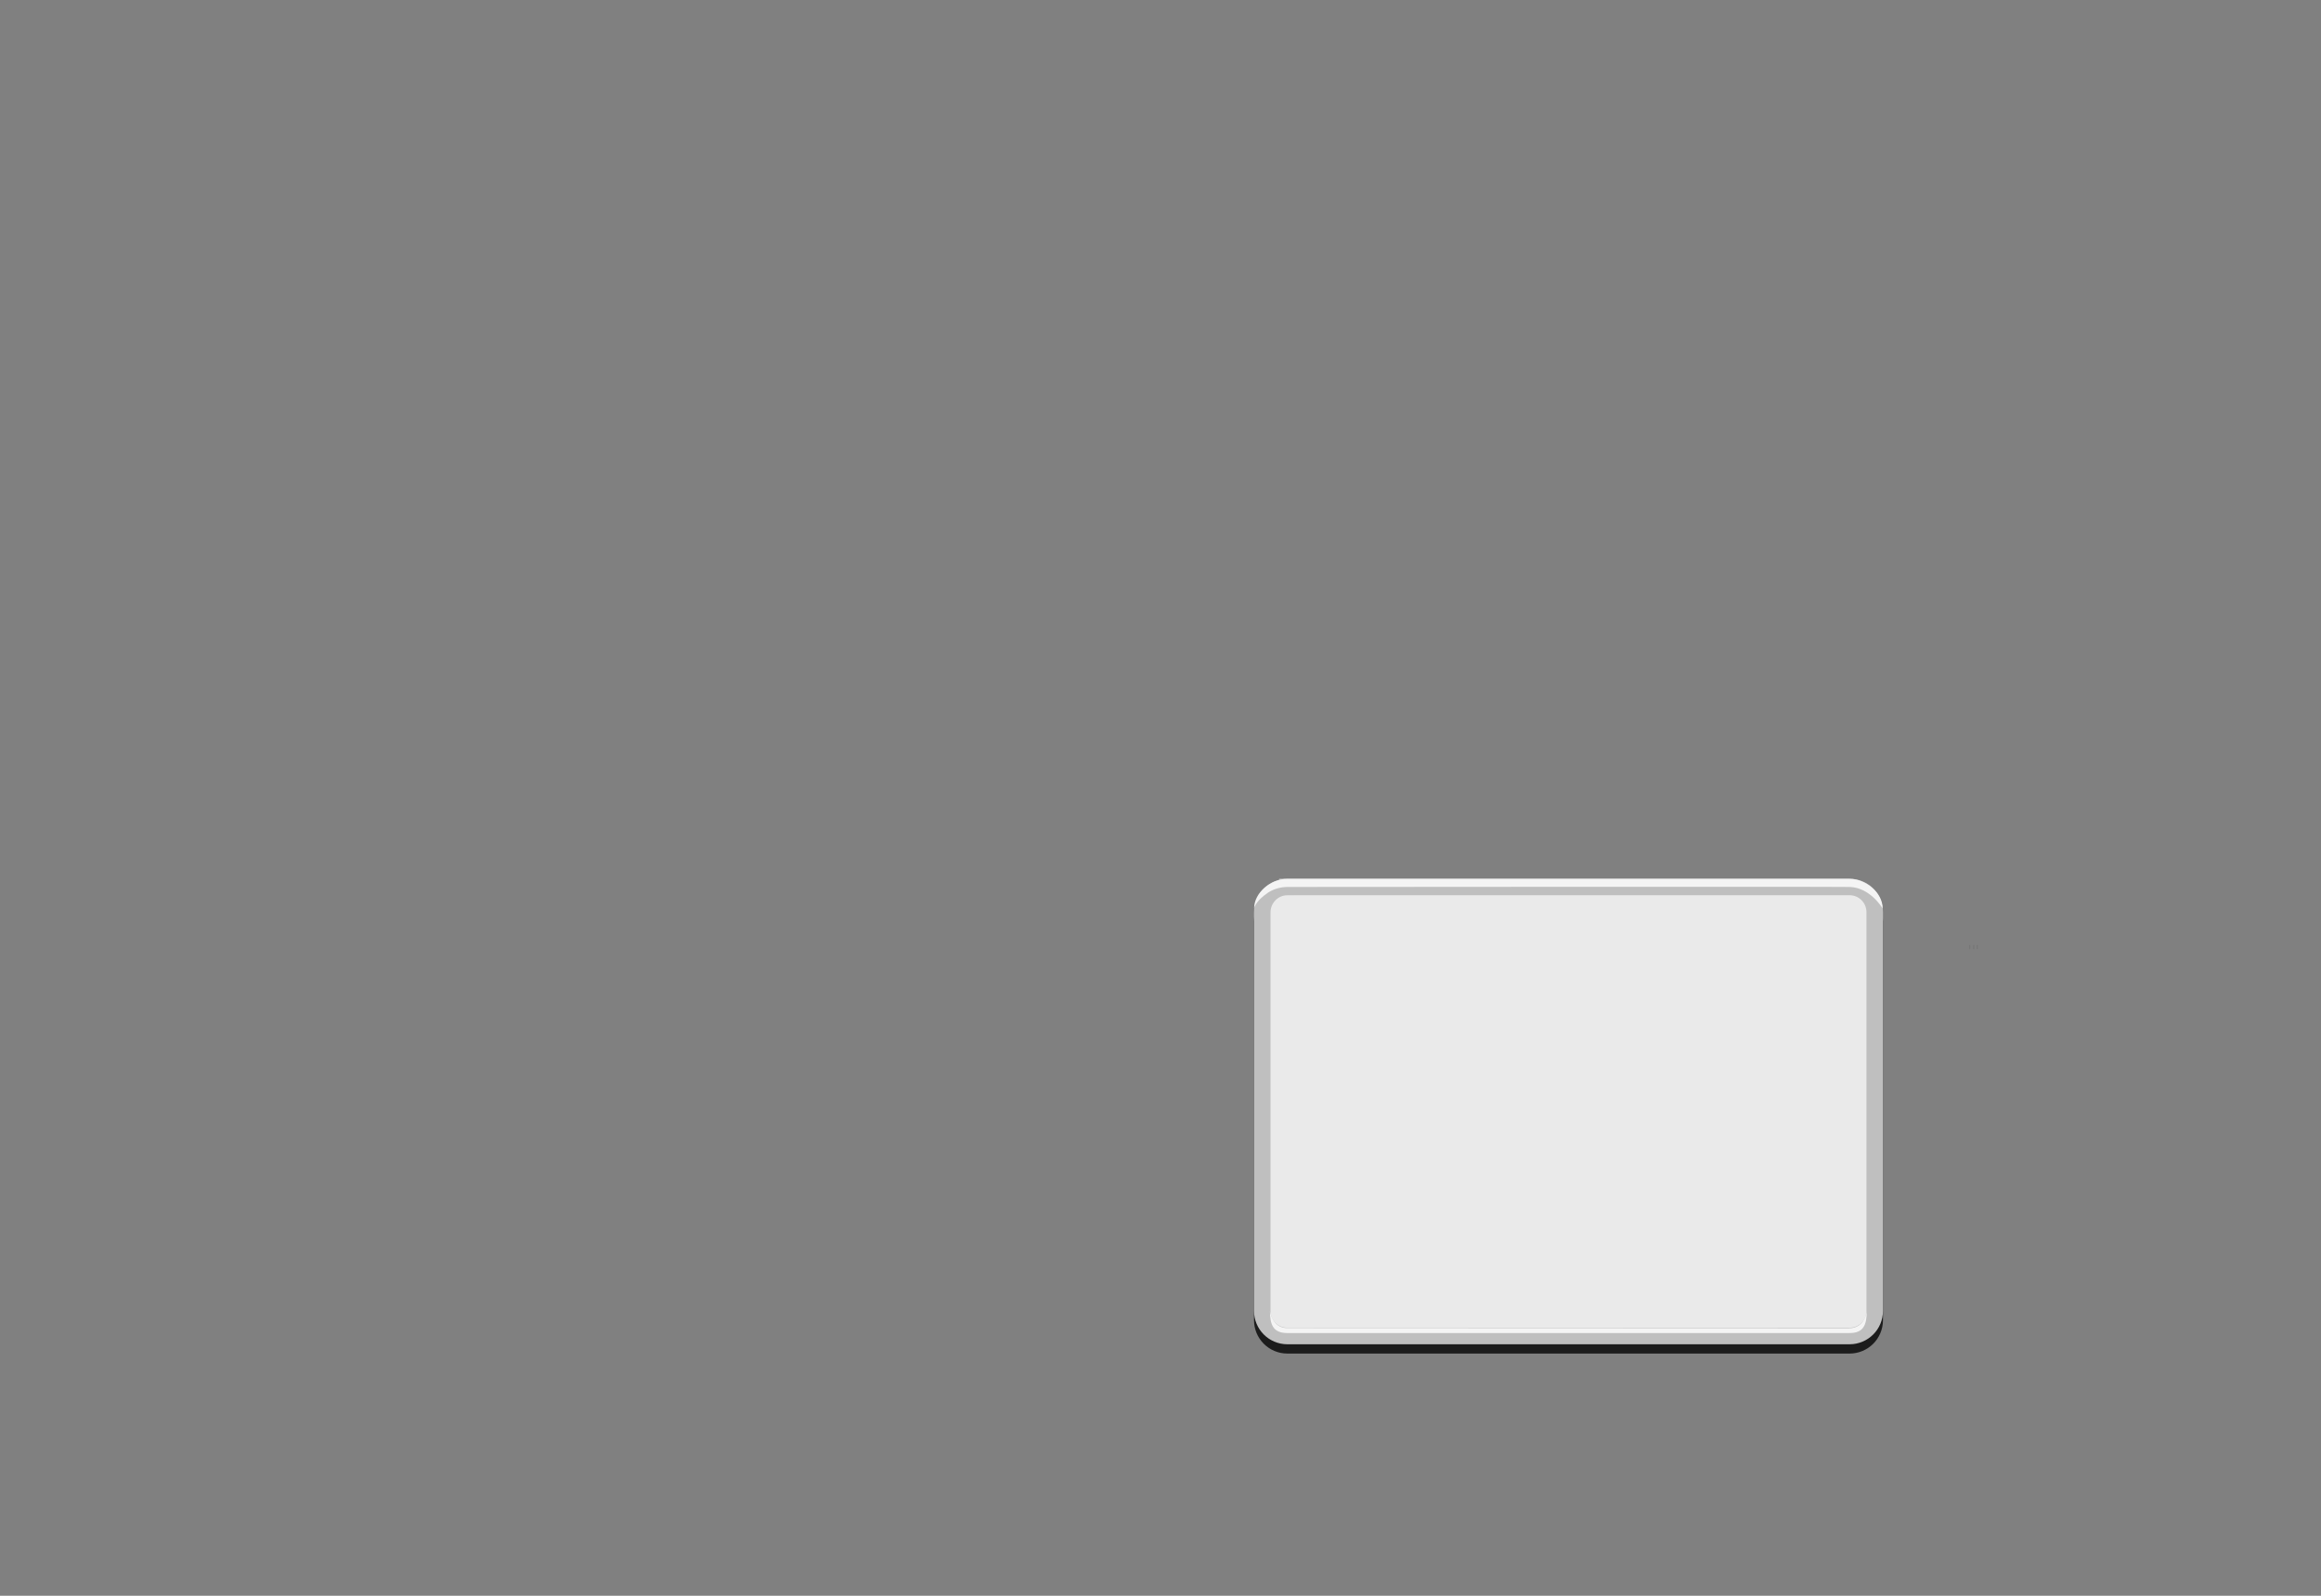 <?xml version="1.0" encoding="UTF-8"?>
<svg width="1024" height="704" xmlns="http://www.w3.org/2000/svg" xmlns:svg="http://www.w3.org/2000/svg">
 <rect width="100%" height="100%" fill="#808080" stroke="none"/>
 <style type="text/css">.st0 {
        opacity: 0.63;
    }
    
    .st1 {
        fill: #3A3A3A;
    }
    
    .st2 {
        fill: #1C1C1C;
    }
    
    .st3 {
        fill: #424242;
    }
    
    .st4 {
        fill: #636363;
    }
    
    .st5 {
        fill: #9E9A98;
    }
    
    .st6 {
        fill: #BCBCBC;
    }
    
    .st7 {
        fill: #DBDBDB;
    }
    
    .st8 {
        fill: #BFBFBF;
    }
    
    .st9 {
        fill: none;
        stroke: #EAEAEA;
        stroke-width: 1.823;
        stroke-miterlimit: 10;
    }
    
    .st10 {
        fill: none;
        stroke: #1C1C1C;
        stroke-width: 7.291;
        stroke-miterlimit: 10;
    }
    
    .st11 {
        fill: #EAEAEA;
    }
    
    .st12 {
        fill: none;
        stroke: #BFBFBF;
        stroke-width: 7.291;
        stroke-miterlimit: 10;
    }
    
    .st13 {
        fill: #F4F4F4;
    }
    
    .st14 {
        opacity: 0.3;
        fill: none;
        stroke: #000000;
        stroke-width: 3.038;
        stroke-miterlimit: 10;
        enable-background: new;
    }
    
    .st15 {
        fill: none;
        stroke: #5E5E5E;
        stroke-width: 0.608;
        stroke-miterlimit: 10;
    }
    
    .st16 {
        fill: none;
        stroke: #BFBFBF;
        stroke-width: 1.62;
        stroke-miterlimit: 10;
    }
    
    .st17 {
        fill: none;
        stroke: #686868;
        stroke-width: 0.203;
        stroke-miterlimit: 10;
    }
    
    .st18 {
        fill: none;
        stroke: #BFBFBF;
        stroke-width: 3.038;
        stroke-miterlimit: 10;
    }
    
    .st19 {
        fill: #B5B5B5;
        stroke: #1C1C1C;
        stroke-width: 13.569;
        stroke-miterlimit: 10;
    }
    
    .st20 {
        opacity: 0.3;
        enable-background: new;
    }
    
    .st21 {
        fill: #E0E0E0;
    }
    
    .st22 {
        fill: #B5B5B5;
    }
    
    .st23 {
        fill: #6B6B6B;
    }
    
    .st24 {
        fill: #666666;
    }
    
    .st25 {
        font-family: &#x27;HelveticaNeue-Bold';
    }
    
    .st26 {
        font-size: 4.86px;
    }
    
    .st27 {
        fill: #8C8C8C;
    }
    
    .st28 {
        fill: #A5A5A5;
    }
    
    .st29 {
        fill: #C8CDD1;
    }
    
    .st30 {
        fill: #FFFFFF;
    }
    
    .st31 {
        fill: #E7776A;
    }
    
    .st32 {
        fill: #2C3D4F;
    }
    
    .st33 {
        fill: #E77366;
    }
    
    .st34 {
        fill: none;
        stroke: #E77366;
        stroke-width: 1.823;
        stroke-miterlimit: 10;
    }
    
    .st35 {
        opacity: 0.35;
        fill: #1C1C1C;
        enable-background: new;
    }
    
    .st36 {
        fill: #6D6B6A;
    }
    
    .st37 {
        fill: #969696;
    }
    
    .st38 {
        fill: #595959;
    }
    
    .st39 {
        fill: #575354;
    }
    
    .st40 {
        fill: #5B5B5B;
    }
    
    .st41 {
        fill: #E8E8E8;
    }
    
    .st42 {
        fill: #CCCCCC;
    }</style>
 <title>dashboard</title>
 <g>
  <title>Layer 1</title>
  <g display="none" id="headlights">
   <g id="svg_2" class="st0"/>
   <g id="svg_4" class="st0"/>
  </g>
  <g id="right_wiper"/>
  <g id="left_wiper"/>
  <path fill="black" id="svg_24" d="m568,395.4l248,0c6.2,0 11.1,5 11.1,11.1l0,175.9c0,6.2 -5,11.1 -11.1,11.1l-248,0c-6.2,0 -11.1,-5 -11.1,-11.1l0,-175.9c0,-6.2 5,-11.1 11.1,-11.1z" class="st10"/>
  <polygon id="svg_25" points="557.2,399.9 565.7,393.1 818.3,393.1 825.8,400.8 825.8,581 819.7,589.5 565.5,589.5 557.2,579.8 " class="st11"/>
  <g id="panel"/>
  <path fill="black" id="svg_26" d="m568,391.3l248,0c6.2,0 11.1,5 11.1,11.1l0,175.9c0,6.2 -5,11.1 -11.1,11.1l-248,0c-6.2,0 -11.1,-5 -11.1,-11.1l0,-175.8c0,-6.2 5,-11.2 11.1,-11.2z" class="st12"/>
  <path id="svg_27" d="m823.6,578.4c0,6.2 -1.5,9.7 -7.6,9.7l-248,0c-6.2,0 -7.7,-3.5 -7.7,-9.7c0,0 1,7.5 7.6,7.5l247.8,0.1c7.2,0 7.9,-7.6 7.9,-7.6z" class="st13"/>
  <path id="svg_28" d="m830.6,400.8c0,-7.2 -7.6,-13.1 -14.7,-13.1l-247.9,0c-7.2,0 -14.7,6 -14.7,13.1c0,0 0.3,-3.1 6.3,-7.1c2.5,-1.6 5.5,-2.4 8.5,-2.4c0,0 238.8,-0.2 247.9,0c9.2,0.2 14.6,9.5 14.6,9.5z" class="st13"/>
  <line id="svg_39" y2="418.7" x2="869.1" y1="416.9" x1="869.1" class="st17"/>
  <line id="svg_40" y2="418.7" x2="870.8" y1="416.9" x1="870.8" class="st17"/>
  <line id="svg_41" y2="418.7" x2="872.4" y1="416.9" x1="872.4" class="st17"/>
 </g>
</svg>